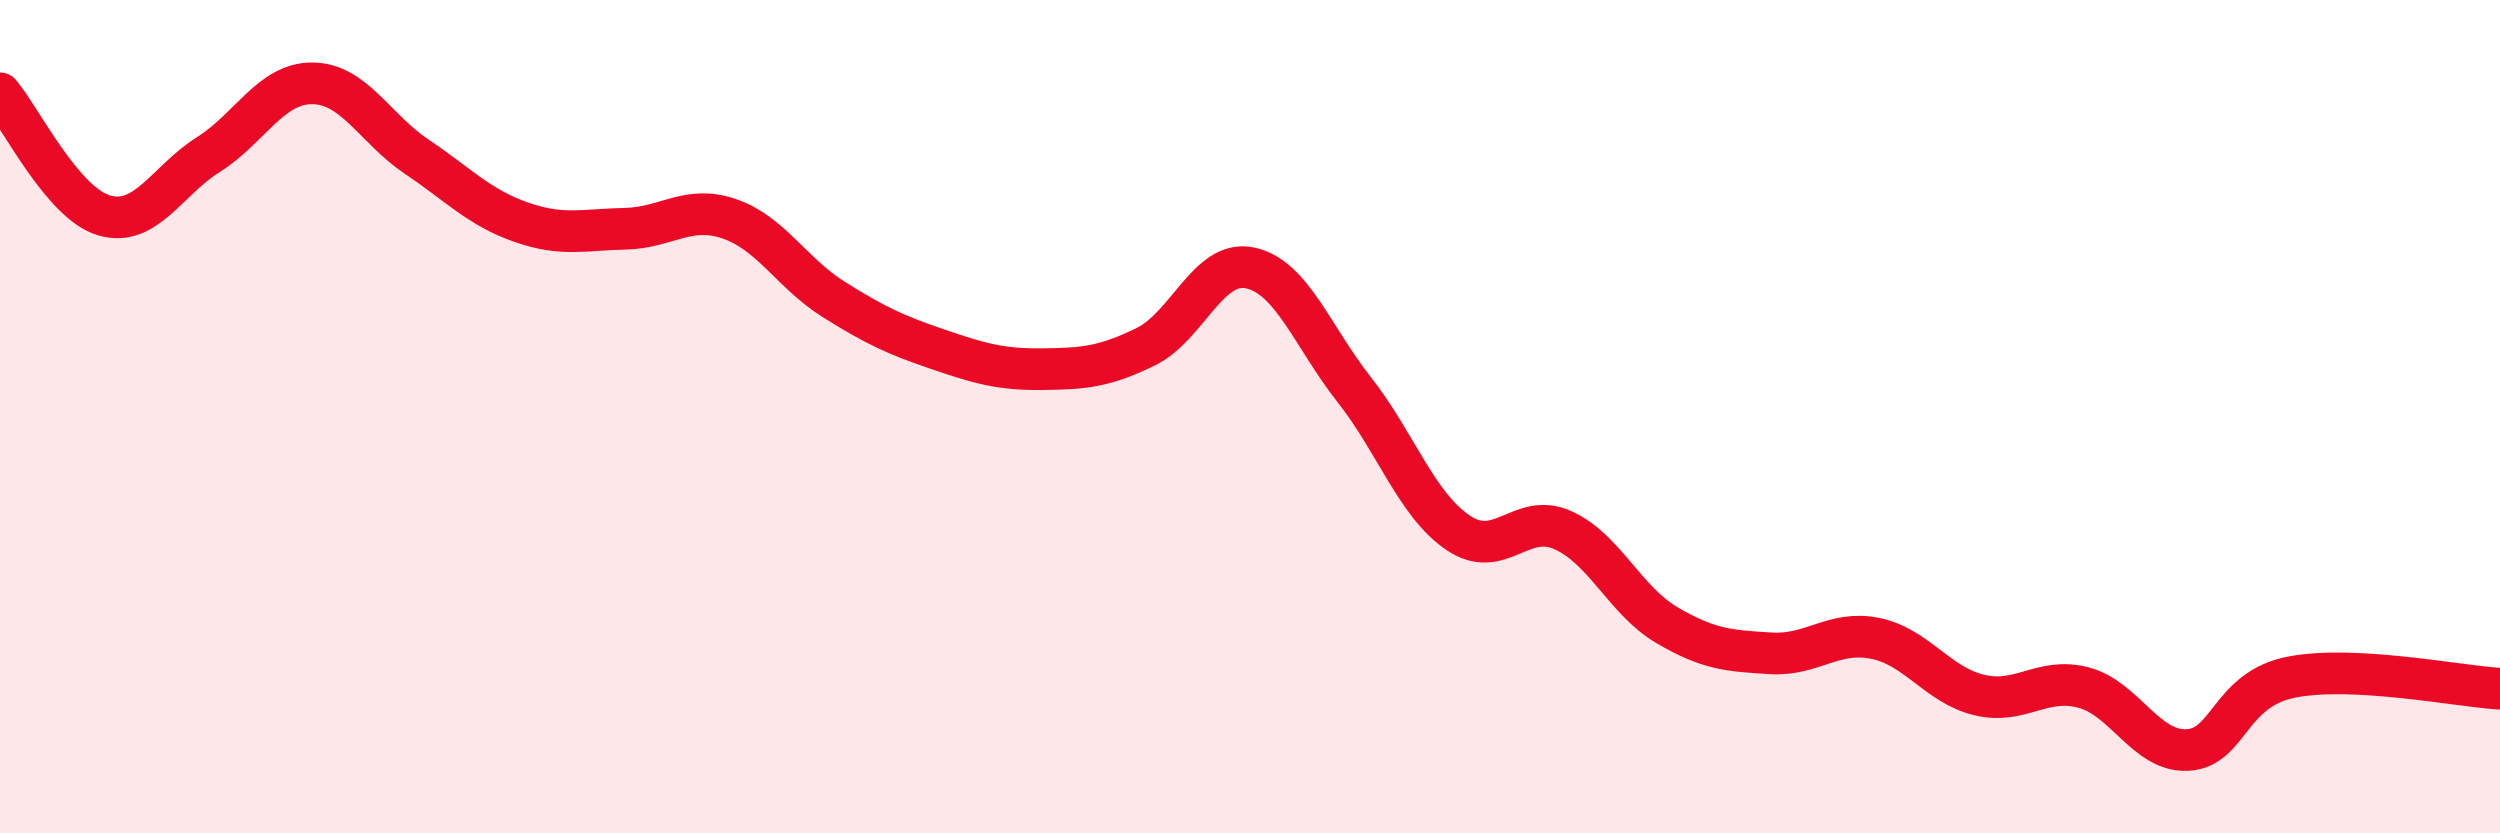 
    <svg width="60" height="20" viewBox="0 0 60 20" xmlns="http://www.w3.org/2000/svg">
      <path
        d="M 0,2.24 C 0.5,2.83 1.5,4.88 2.5,5.17 C 3.5,5.46 4,4.34 5,3.71 C 6,3.08 6.5,1.99 7.5,2 C 8.5,2.01 9,3.09 10,3.76 C 11,4.43 11.5,4.98 12.5,5.33 C 13.5,5.68 14,5.51 15,5.49 C 16,5.47 16.5,4.91 17.5,5.25 C 18.5,5.59 19,6.55 20,7.18 C 21,7.81 21.5,8.04 22.5,8.38 C 23.5,8.72 24,8.87 25,8.86 C 26,8.85 26.5,8.81 27.5,8.32 C 28.5,7.83 29,6.22 30,6.43 C 31,6.64 31.5,8.08 32.5,9.35 C 33.5,10.62 34,12.12 35,12.79 C 36,13.46 36.5,12.28 37.5,12.72 C 38.5,13.16 39,14.41 40,15 C 41,15.59 41.5,15.62 42.5,15.68 C 43.5,15.74 44,15.12 45,15.32 C 46,15.52 46.5,16.44 47.5,16.68 C 48.5,16.92 49,16.24 50,16.5 C 51,16.76 51.5,18.05 52.5,18 C 53.5,17.95 53.5,16.54 55,16.25 C 56.5,15.96 59,16.47 60,16.53L60 20L0 20Z"
        fill="#EB0A25"
        opacity="0.1"
        stroke-linecap="round"
        stroke-linejoin="round"
      />
      <path
        d="M 0,2.24 C 0.5,2.83 1.5,4.88 2.5,5.17 C 3.5,5.46 4,4.34 5,3.71 C 6,3.08 6.5,1.99 7.5,2 C 8.5,2.01 9,3.09 10,3.76 C 11,4.43 11.5,4.98 12.5,5.33 C 13.5,5.68 14,5.51 15,5.49 C 16,5.47 16.5,4.91 17.5,5.25 C 18.5,5.59 19,6.55 20,7.18 C 21,7.81 21.5,8.04 22.5,8.38 C 23.5,8.72 24,8.87 25,8.86 C 26,8.85 26.5,8.81 27.5,8.32 C 28.5,7.83 29,6.22 30,6.43 C 31,6.64 31.5,8.08 32.5,9.35 C 33.5,10.62 34,12.12 35,12.79 C 36,13.46 36.5,12.28 37.5,12.72 C 38.5,13.16 39,14.41 40,15 C 41,15.59 41.5,15.62 42.5,15.68 C 43.5,15.74 44,15.12 45,15.32 C 46,15.52 46.5,16.44 47.5,16.68 C 48.5,16.92 49,16.24 50,16.5 C 51,16.76 51.5,18.05 52.5,18 C 53.5,17.95 53.5,16.54 55,16.25 C 56.5,15.96 59,16.47 60,16.53"
        stroke="#EB0A25"
        stroke-width="1"
        fill="none"
        stroke-linecap="round"
        stroke-linejoin="round"
      />
    </svg>
  